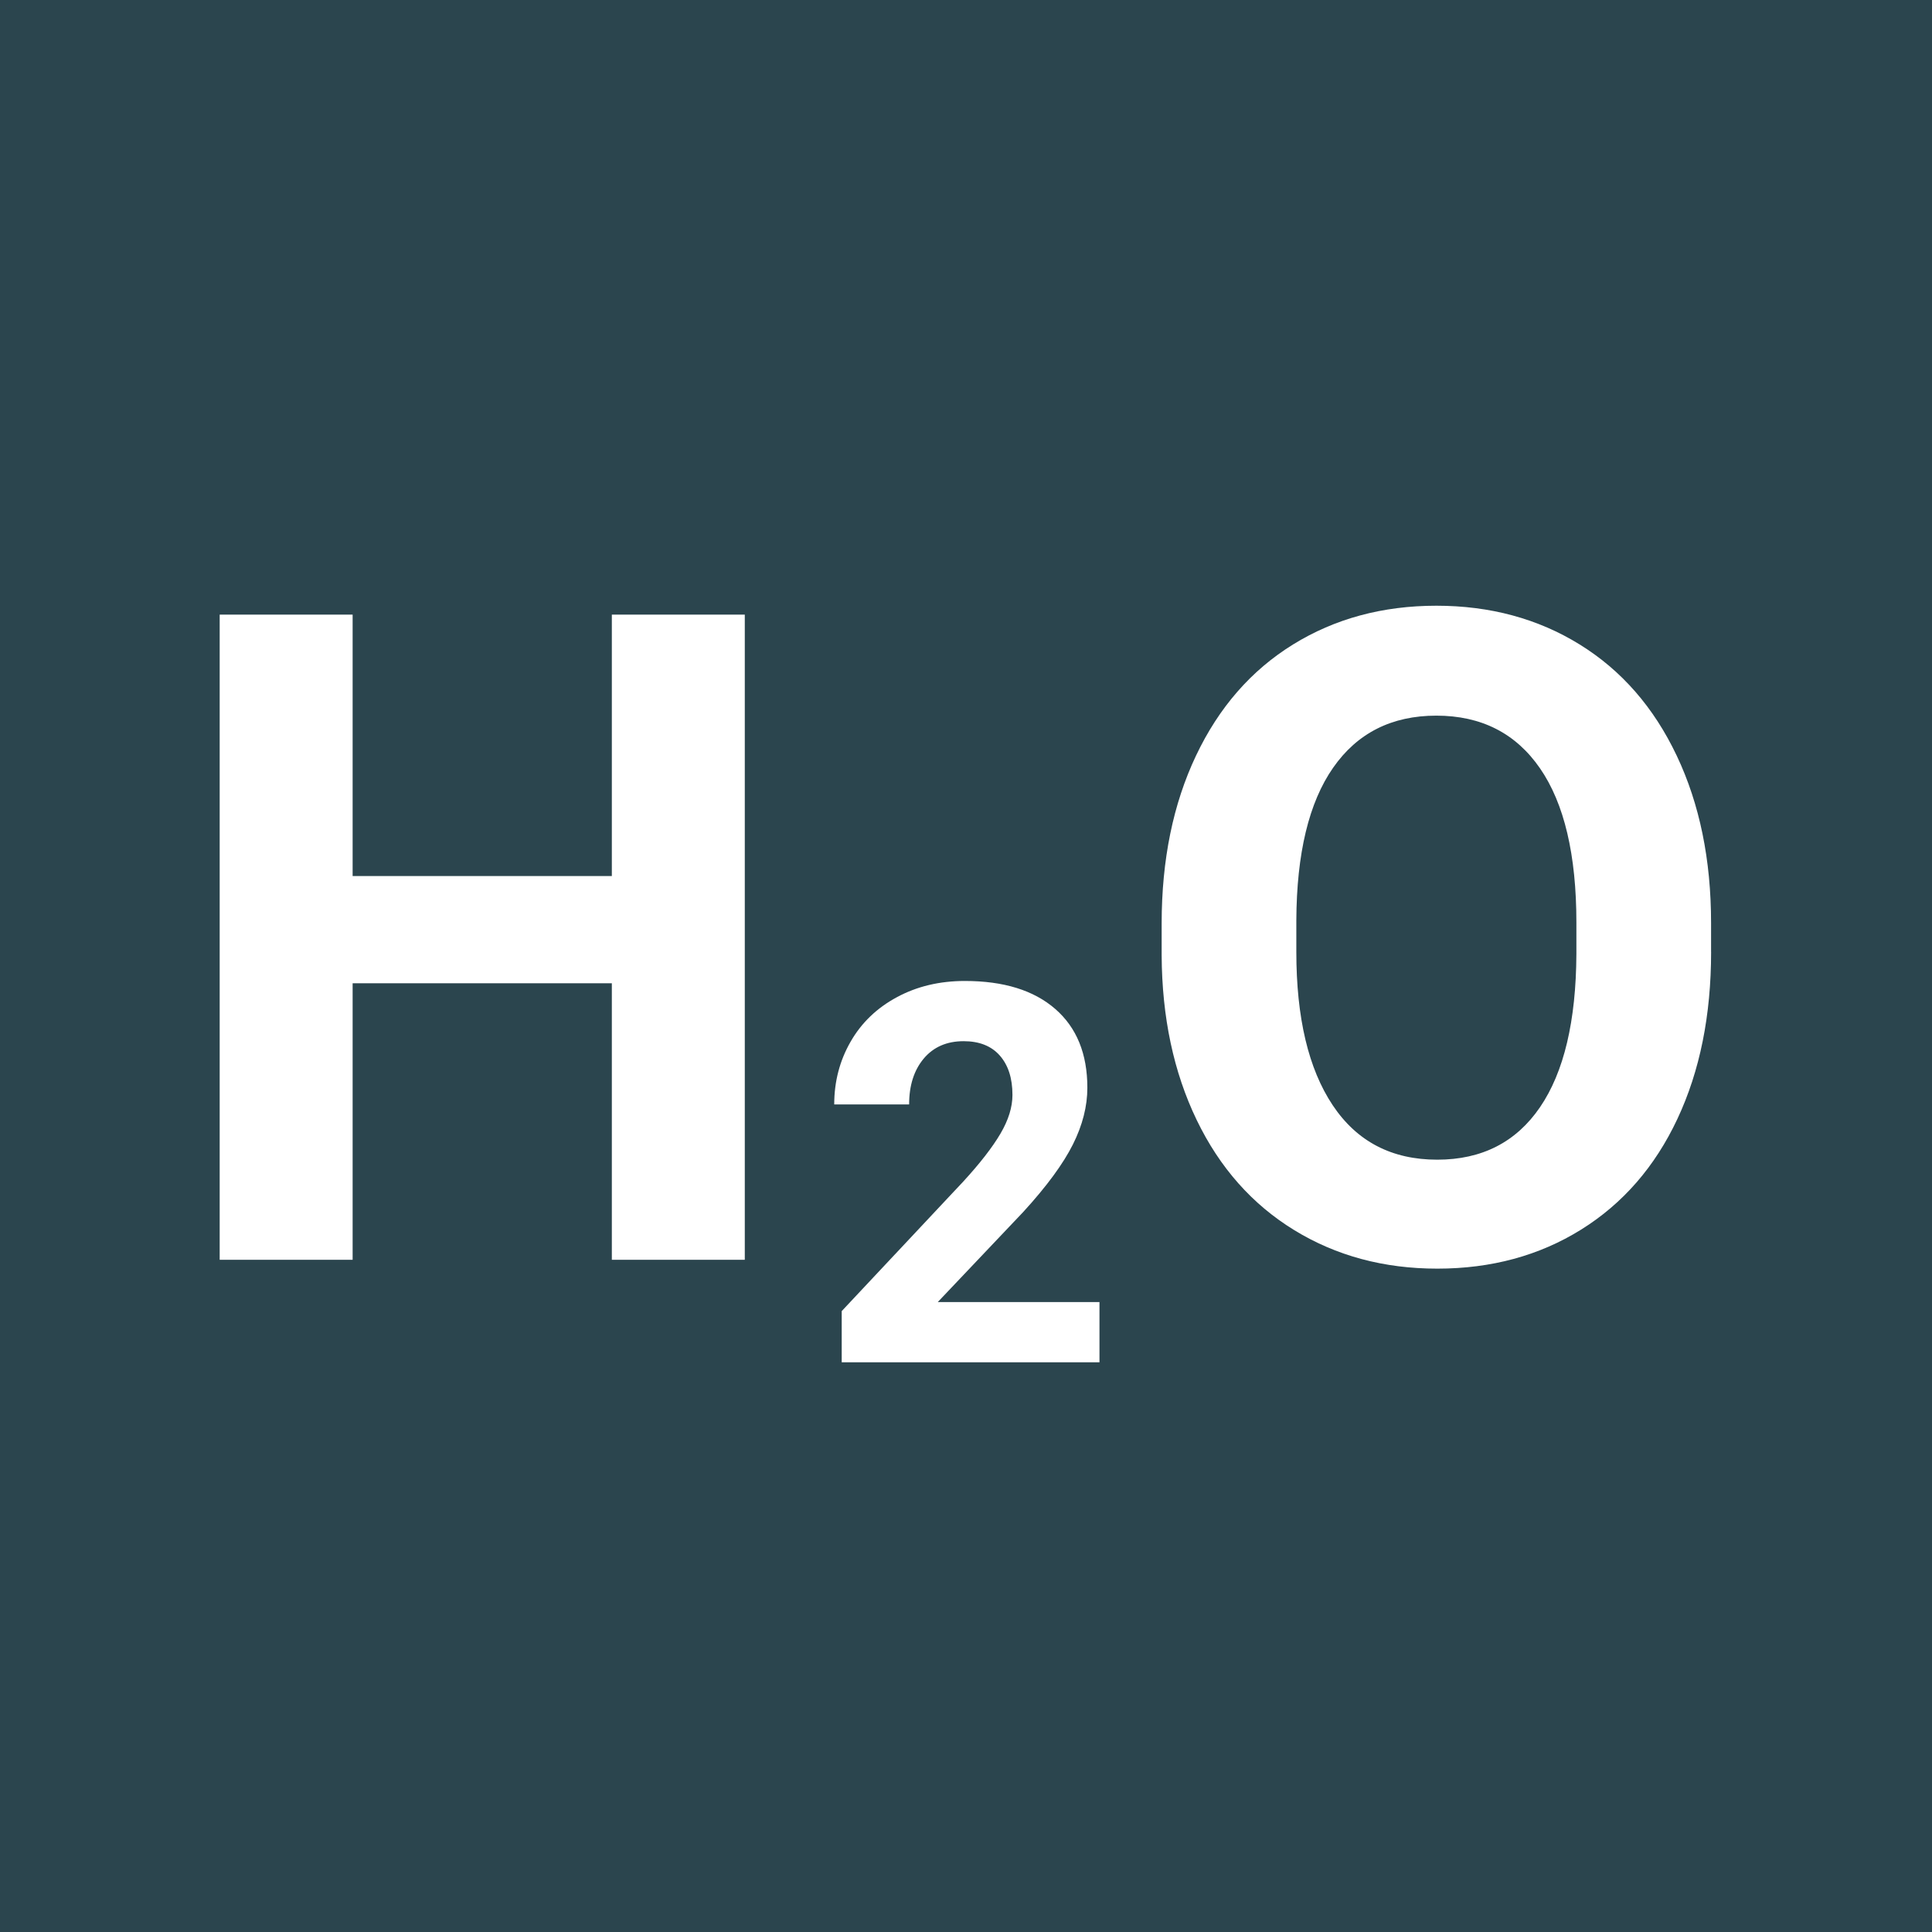 <?xml version="1.0" encoding="UTF-8"?><svg id="material-design-icons" xmlns="http://www.w3.org/2000/svg" width="48" height="48" viewBox="0 0 48 48"><rect width="48" height="48" fill="#f7f7f7"/><rect width="48" height="48" fill="#2b454e"/><path d="m18.504,31.299h-3.303v-6.87h-6.44v6.87h-3.303V15.27h3.303v6.495h6.44v-6.495h3.303v16.029Z" fill="#fff"/><path d="m42.512,23.648c0,1.578-.279,2.961-.837,4.15s-1.356,2.106-2.394,2.752-2.229.969-3.572.969c-1.328,0-2.514-.319-3.556-.958s-1.85-1.55-2.422-2.736-.862-2.549-.87-4.09v-.793c0-1.578.284-2.967.853-4.167s1.372-2.121,2.411-2.763c1.039-.642,2.226-.963,3.561-.963s2.523.321,3.561.963c1.039.642,1.842,1.563,2.411,2.763s.853,2.585.853,4.156v.716Zm-3.347-.727c0-1.681-.301-2.958-.903-3.831s-1.461-1.31-2.576-1.31c-1.108,0-1.963.431-2.565,1.294s-.906,2.127-.914,3.793v.782c0,1.637.301,2.906.903,3.809s1.468,1.354,2.598,1.354c1.108,0,1.96-.435,2.554-1.305s.895-2.138.903-3.804v-.782Z" fill="#fff"/><path d="m27.317,33.846h-6.405v-1.272l3.023-3.222c.415-.453.722-.848.921-1.187.199-.338.298-.659.298-.961,0-.417-.105-.741-.315-.98-.209-.237-.509-.356-.898-.356-.419,0-.75.145-.992.433-.242.29-.362.668-.362,1.139h-1.861c0-.569.136-1.088.407-1.56s.656-.84,1.152-1.106c.496-.268,1.059-.402,1.688-.402.962,0,1.71.231,2.243.694.532.462.799,1.114.799,1.958,0,.461-.12.932-.36,1.411s-.65,1.039-1.232,1.675l-2.125,2.24h4.018v1.495Z" fill="#fff"/></svg>